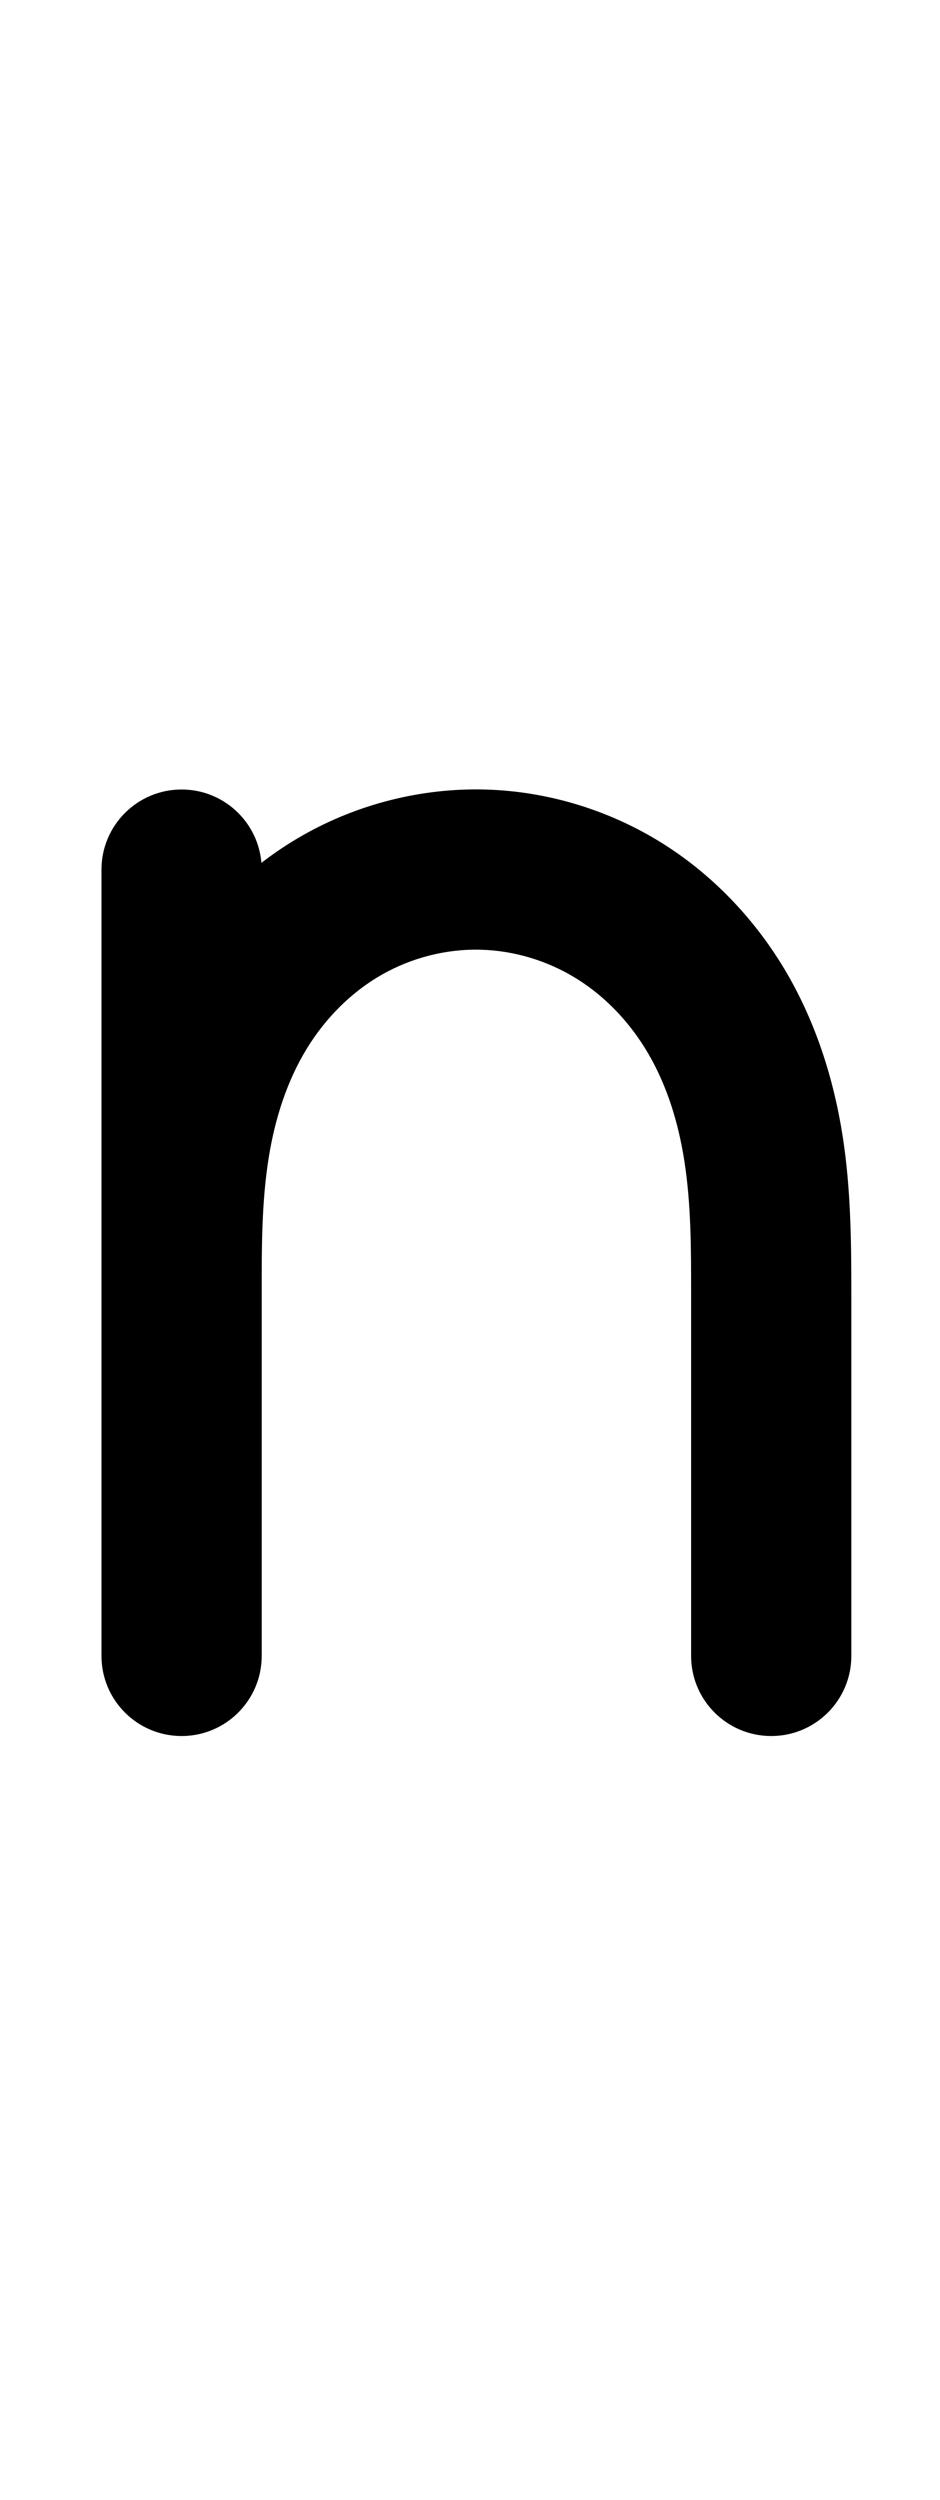 <?xml version="1.0" encoding="UTF-8"?>
<svg xmlns="http://www.w3.org/2000/svg" xmlns:inkscape="http://www.inkscape.org/namespaces/inkscape" xmlns:sodipodi="http://sodipodi.sourceforge.net/DTD/sodipodi-0.dtd" xmlns:svg="http://www.w3.org/2000/svg" version="1.1" viewBox="0 -370 440 1170">
    <sodipodi:namedview pagecolor="#ffffff" bordercolor="#666666" borderopacity="1.0" showgrid="true">
        <inkscape:grid id="grid№1" type="xygrid" dotted="false" enabled="true" visible="true" empspacing="10" />
        <sodipodi:guide id="baseline" position="0.00,370.00" orientation="0.00,1.00" />
    </sodipodi:namedview>
    <g id="glyph">
        <path d="M 47.5 37C 47.5 37 47.5 37 47.5 37C 47.5 41.333 47.5 45.667 47.5 50C 47.5 168.333 47.5 286.667 47.5 405C 47.5 425.711 64.289 442.5 85 442.5C 105.711 442.5 122.5 425.711 122.5 405C 122.5 405 122.5 405 122.5 405C 122.5 286.667 122.5 168.333 122.5 50C 122.5 45.667 122.5 41.333 122.5 37C 122.5 16.289 105.711 -0.5 85 -0.5C 64.289 -0.5 47.5 16.289 47.5 37ZM 122.5 405C 122.5 405 122.5 405 122.5 405C 122.5 348 122.5 291 122.5 234C 122.5 213.164 122.493 192.106 125.834 171.483C 128.709 153.738 134.216 136.131 143.641 120.732C 152.285 106.61 164.32 94.376 178.747 86.164C 192.724 78.209 208.935 74.066 225.02 74.487C 240.83 74.901 256.523 79.714 269.941 88.061C 283.84 96.707 295.3 109.105 303.508 123.217C 312.46 138.605 317.652 156.008 320.365 173.532C 323.507 193.827 323.5 214.512 323.5 235C 323.5 291.667 323.5 348.333 323.5 405C 323.5 425.711 340.289 442.5 361 442.5C 381.711 442.5 398.5 425.711 398.5 405C 398.5 405 398.5 405 398.5 405C 398.5 348.333 398.5 291.667 398.5 235C 398.5 210.625 398.219 186.199 394.482 162.058C 390.336 135.274 382.003 108.996 368.338 85.505C 353.985 60.832 333.832 39.48 309.558 24.378C 284.848 9.007 256.082 0.274 226.981 -0.487C 197.27 -1.265 167.471 6.285 141.648 20.982C 116.235 35.447 94.915 56.676 79.673 81.578C 65.152 105.303 56.236 132.108 51.8 159.487C 47.806 184.133 47.5 209.094 47.5 234C 47.5 291 47.5 348 47.5 405C 47.5 425.711 64.289 442.5 85 442.5C 105.711 442.5 122.5 425.711 122.5 405Z" />
    </g>
</svg>
